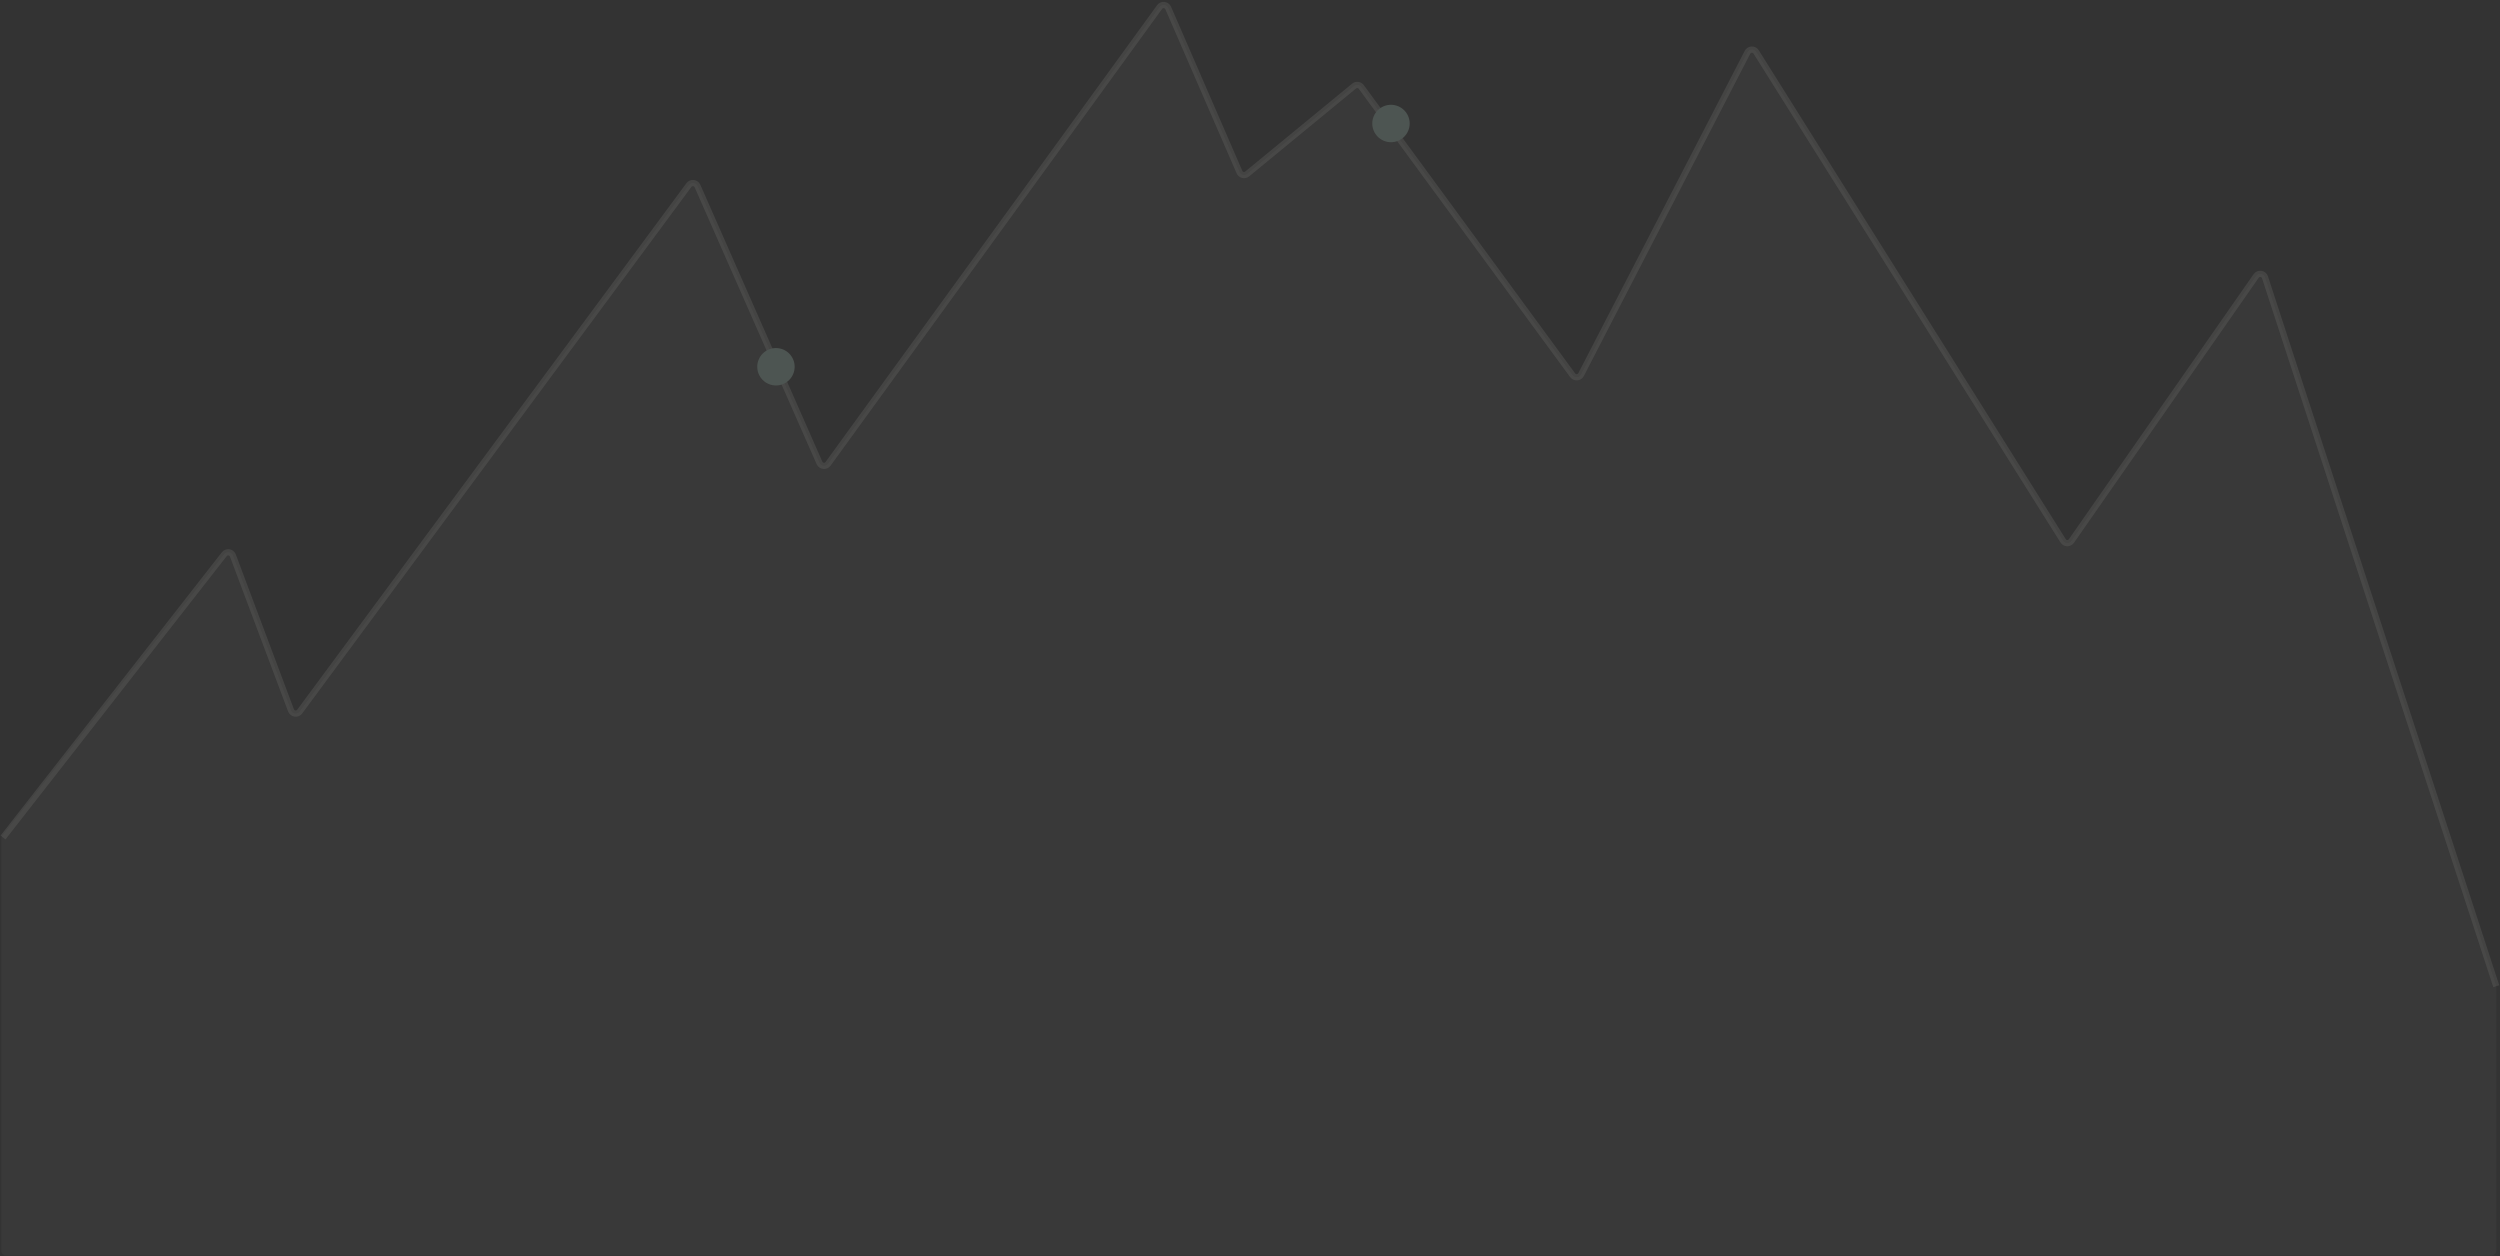<?xml version="1.0" encoding="UTF-8"?> <svg xmlns="http://www.w3.org/2000/svg" width="2004" height="1007" viewBox="0 0 2004 1007" fill="none"><rect x="0" y="0" width="2004" height="1007" fill="#333333" stroke="none"/> <g opacity="0.3"> <path d="M2.418 671.344L179.781 444.254C181.704 441.792 185.58 442.386 186.678 445.311L233.272 569.452C234.387 572.421 238.349 572.974 240.234 570.424L552.224 148.354C554.049 145.884 557.862 146.308 559.101 149.119L656.889 371.056C658.133 373.881 661.973 374.291 663.786 371.793L929.525 5.67C931.343 3.164 935.197 3.586 936.431 6.426L993.552 137.946C994.611 140.384 997.709 141.13 999.761 139.442L1085.44 68.991C1087.21 67.532 1089.84 67.863 1091.2 69.715L1260.62 300.815C1262.38 303.21 1266.04 302.924 1267.4 300.285L1400.78 41.93C1402.2 39.178 1406.08 39.015 1407.72 41.638L1653.78 433.515C1655.3 435.942 1658.81 436.026 1660.45 433.675L1808.52 221.244C1810.41 218.535 1814.58 219.152 1815.61 222.291L2001 790.558" stroke="#F4F3ED" stroke-opacity="0.3" stroke-width="5"></path> <path d="M233.272 569.452L186.665 445.276C185.57 442.358 181.708 441.758 179.779 444.205L1.859 669.909C1.302 670.615 1 671.487 1 672.386V1002.5C1 1004.71 2.791 1006.5 5 1006.5H1997C1999.21 1006.5 2001 1004.71 2001 1002.5V791.194C2001 790.773 2000.93 790.354 2000.8 789.954L1815.61 222.291C1814.58 219.152 1810.41 218.535 1808.52 221.244L1660.45 433.675C1658.81 436.026 1655.3 435.941 1653.78 433.515L1407.72 41.638C1406.08 39.015 1402.2 39.178 1400.78 41.93L1267.4 300.285C1266.04 302.924 1262.38 303.21 1260.62 300.815L1091.2 69.715C1089.84 67.863 1087.21 67.532 1085.44 68.991L999.761 139.442C997.709 141.13 994.611 140.384 993.552 137.946L936.431 6.426C935.197 3.586 931.343 3.164 929.525 5.67L663.786 371.793C661.973 374.291 658.133 373.881 656.889 371.056L559.101 149.119C557.862 146.308 554.049 145.884 552.224 148.354L240.234 570.424C238.349 572.974 234.387 572.421 233.272 569.452Z" fill="#F4F3ED" fill-opacity="0.1"></path> <circle cx="622" cy="294" r="15" fill="#8BA49A"></circle> <circle cx="1115" cy="99" r="15" fill="#8BA49A"></circle> </g> </svg> 